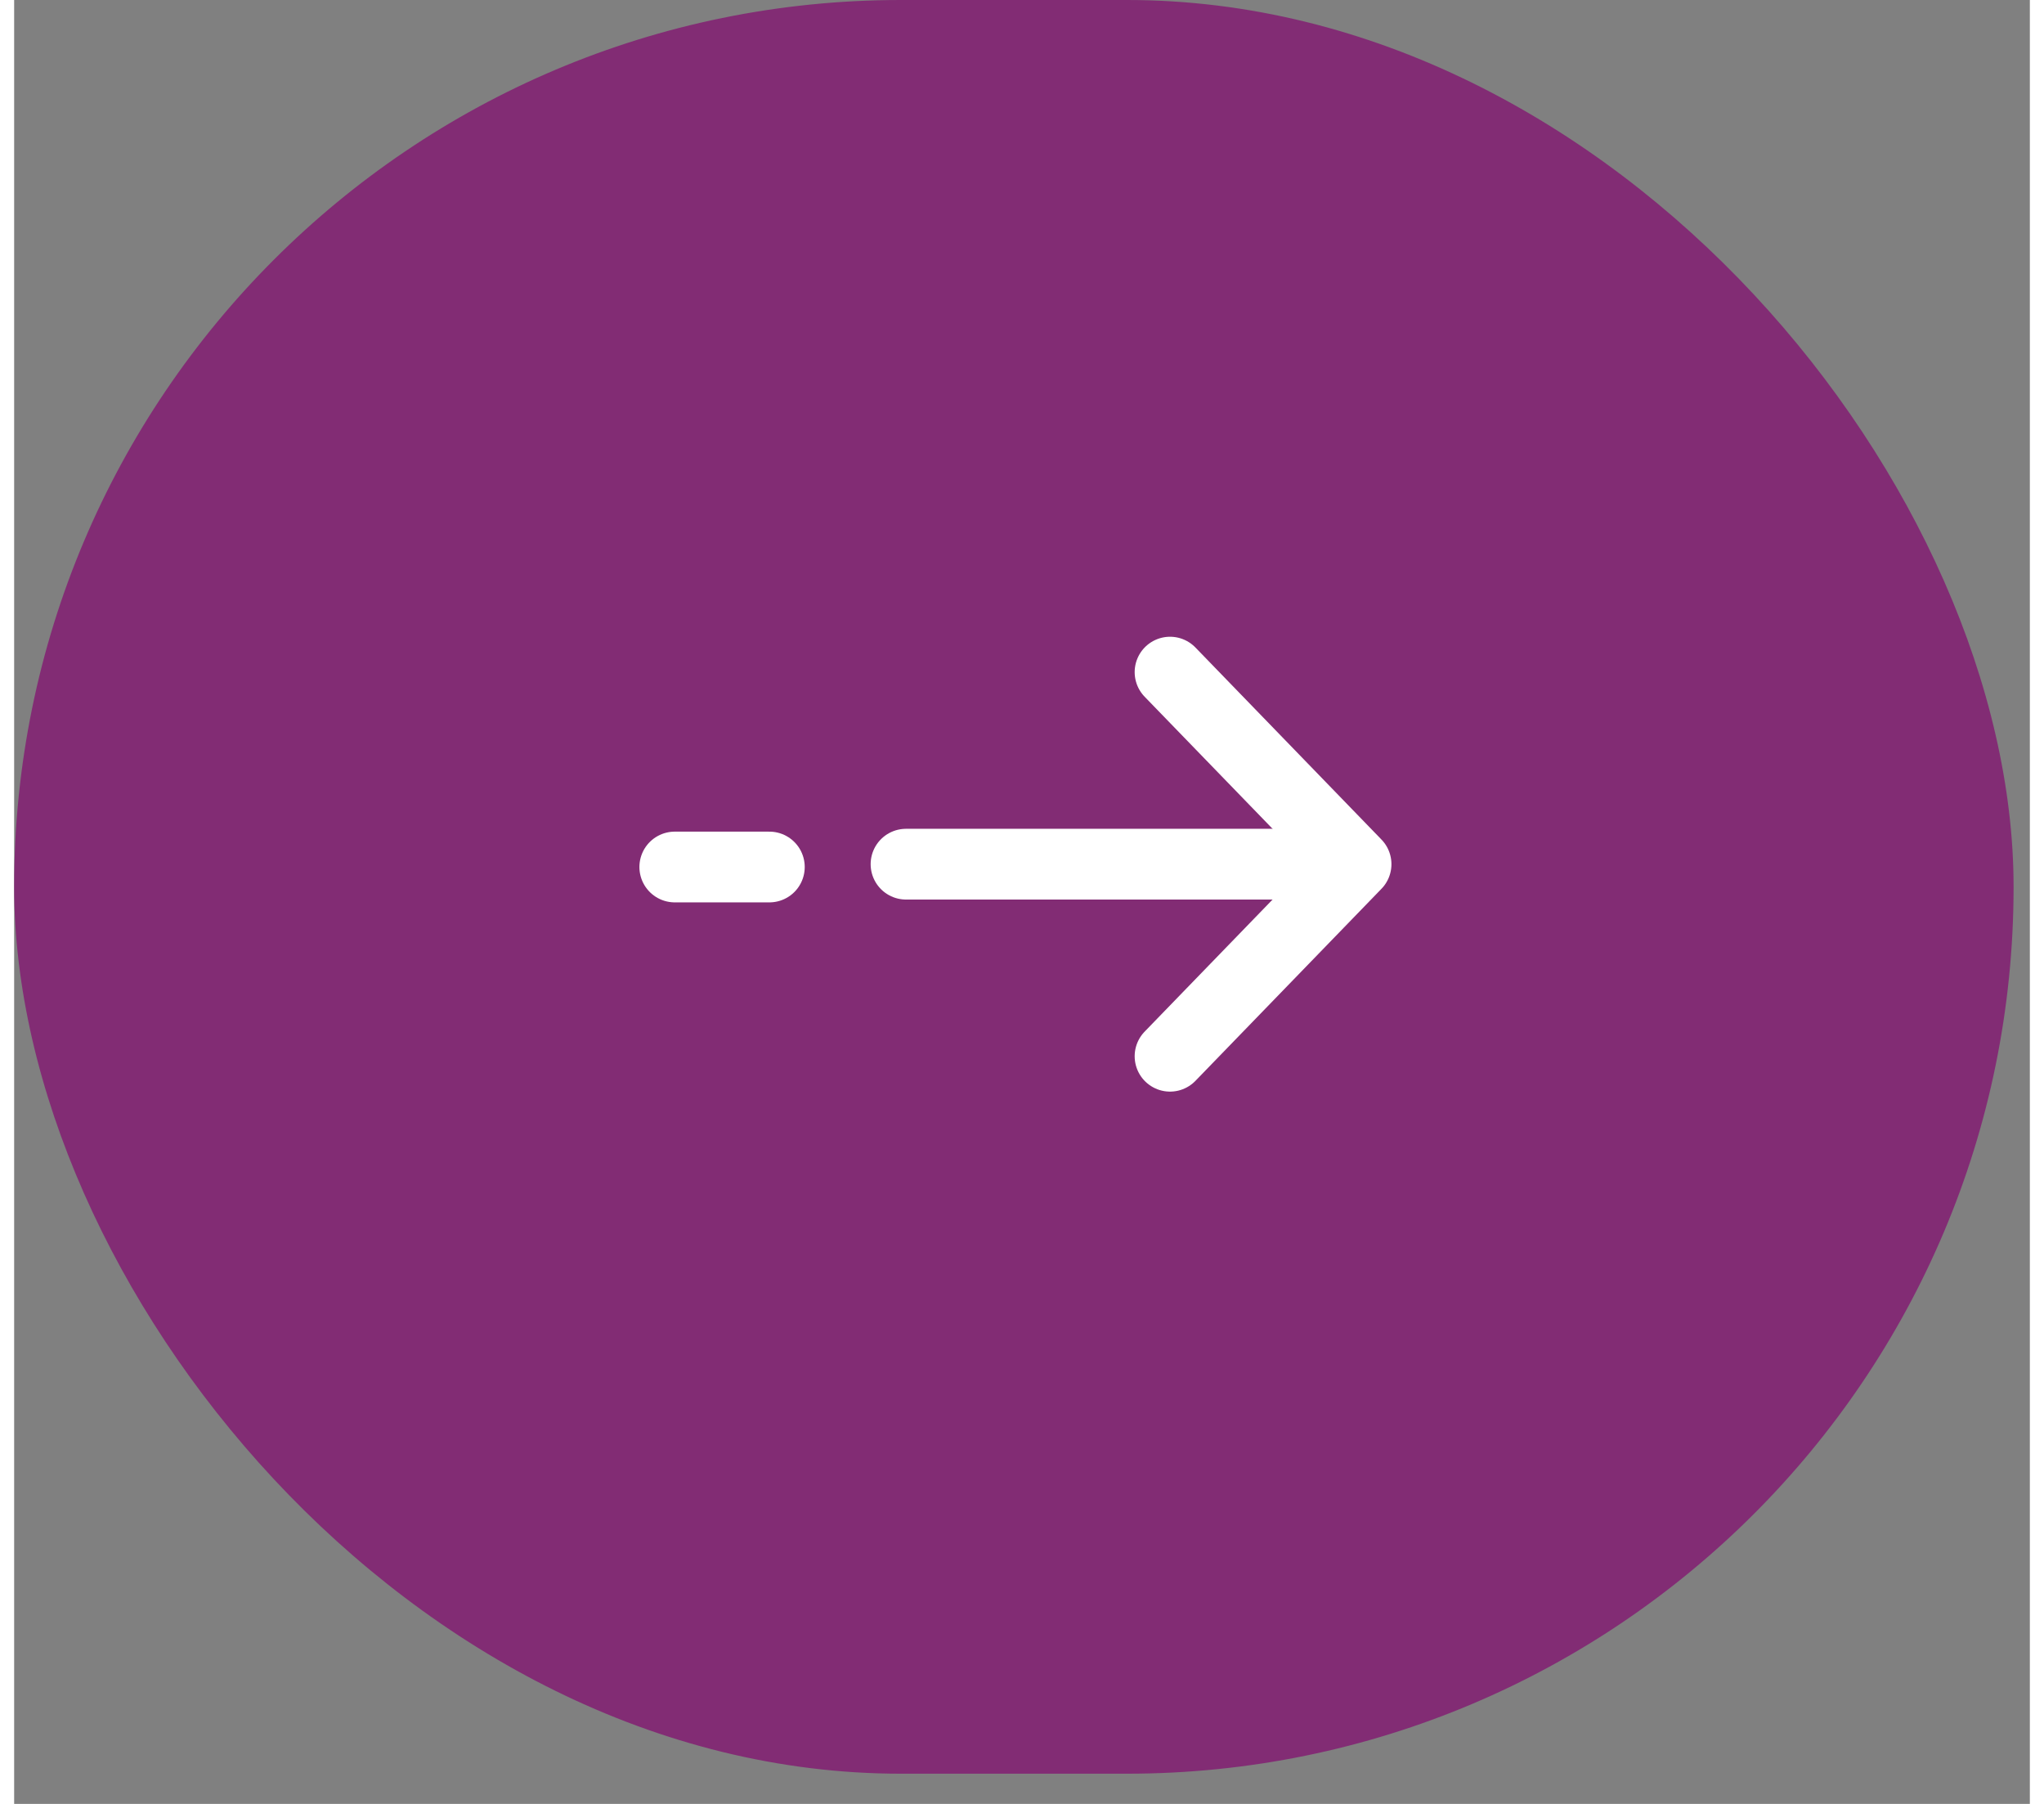 <svg width="85" height="75" viewBox="0 0 57 51" fill="none" xmlns="http://www.w3.org/2000/svg">
<rect x="0" y="0" width="57" height="51" fill="#808080" stroke="none"/>
<rect x="56.54" y="50.146" width="56.54" height="50.146" rx="25.073" transform="rotate(-180 56.54 50.146)" fill="#822C74"/>
<path d="M25.22 24.432L37.098 24.432" stroke="white" stroke-width="2" stroke-linecap="round"/>
<path d="M32.686 29.862L37.947 24.432L32.686 19.002" stroke="white" stroke-width="2" stroke-linecap="round" stroke-linejoin="round"/>
<path d="M18.681 24.512L21.356 24.512" stroke="white" stroke-width="2" stroke-linecap="round"/>
</svg>
